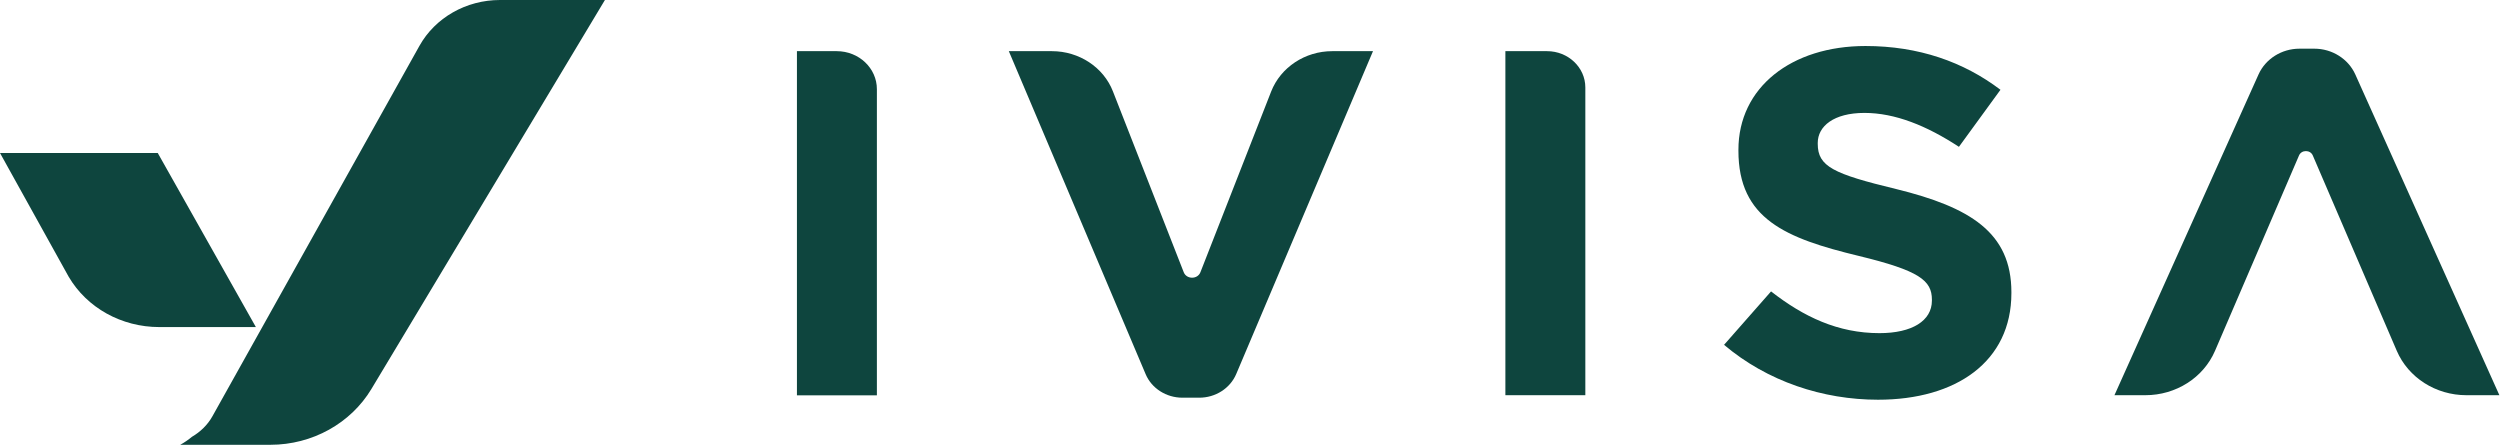 <svg xmlns="http://www.w3.org/2000/svg" width="163" height="29" viewBox="0 0 163 29" fill="none"><g clip-path="url(#clip0_9_6)"><path d="M51.96 3.336H54.556C56.002 3.336 57.173 4.447 57.173 5.813V25.777H51.96V3.336Z" fill="#0E453E"></path><path d="M65.795 3.336H68.585C70.357 3.336 71.955 4.386 72.566 5.966L77.178 17.747C77.362 18.226 78.085 18.226 78.268 17.747L82.88 5.966C83.501 4.386 85.09 3.336 86.861 3.336H89.519L80.6 24.391C80.203 25.319 79.256 25.93 78.186 25.93H77.097C76.038 25.93 75.081 25.319 74.694 24.391L65.775 3.336H65.795Z" fill="#0E453E"></path><path d="M98.162 3.336H100.87C102.244 3.336 103.364 4.396 103.364 5.701V25.767H98.151V3.336H98.162Z" fill="#0E453E"></path><path d="M112.398 22.495L115.473 19C117.601 20.661 119.841 21.721 122.539 21.721C124.667 21.721 125.96 20.916 125.96 19.601V19.54C125.96 18.287 125.146 17.645 121.195 16.687C116.43 15.535 113.345 14.281 113.345 9.828V9.767C113.345 5.701 116.796 3 121.633 3C125.084 3 128.027 4.029 130.43 5.854L127.722 9.573C125.624 8.197 123.557 7.362 121.562 7.362C119.566 7.362 118.517 8.228 118.517 9.318V9.38C118.517 10.857 119.535 11.336 123.628 12.325C128.434 13.507 131.143 15.148 131.143 19.051V19.112C131.143 23.566 127.559 26.062 122.447 26.062C118.863 26.062 115.239 24.88 112.398 22.475" fill="#0E453E"></path><path d="M150.905 3.174H149.927C148.766 3.174 147.718 3.836 147.26 4.845L137.862 25.767H139.878C141.873 25.767 143.665 24.626 144.419 22.873L149.897 10.134C150.06 9.757 150.63 9.757 150.793 10.134L156.27 22.873C157.024 24.626 158.816 25.767 160.812 25.767H162.96L153.562 4.845C153.104 3.836 152.055 3.174 150.894 3.174" fill="#0E453E"></path><path d="M16.683 21.325L10.285 9.975H0L4.469 18.028C5.66 20.069 7.922 21.325 10.387 21.325H16.683Z" fill="#0E453E"></path><path d="M32.599 0C30.393 0 28.371 1.154 27.346 2.992L13.848 27.144C13.534 27.707 13.063 28.16 12.509 28.483C12.279 28.677 12.02 28.852 11.752 29H17.634C20.357 29 22.868 27.605 24.216 25.361L39.441 0H32.609H32.599Z" fill="#0E453E"></path></g><defs><clipPath id="clip0_9_6"><rect width="163" height="29" fill="white"></rect></clipPath></defs></svg>